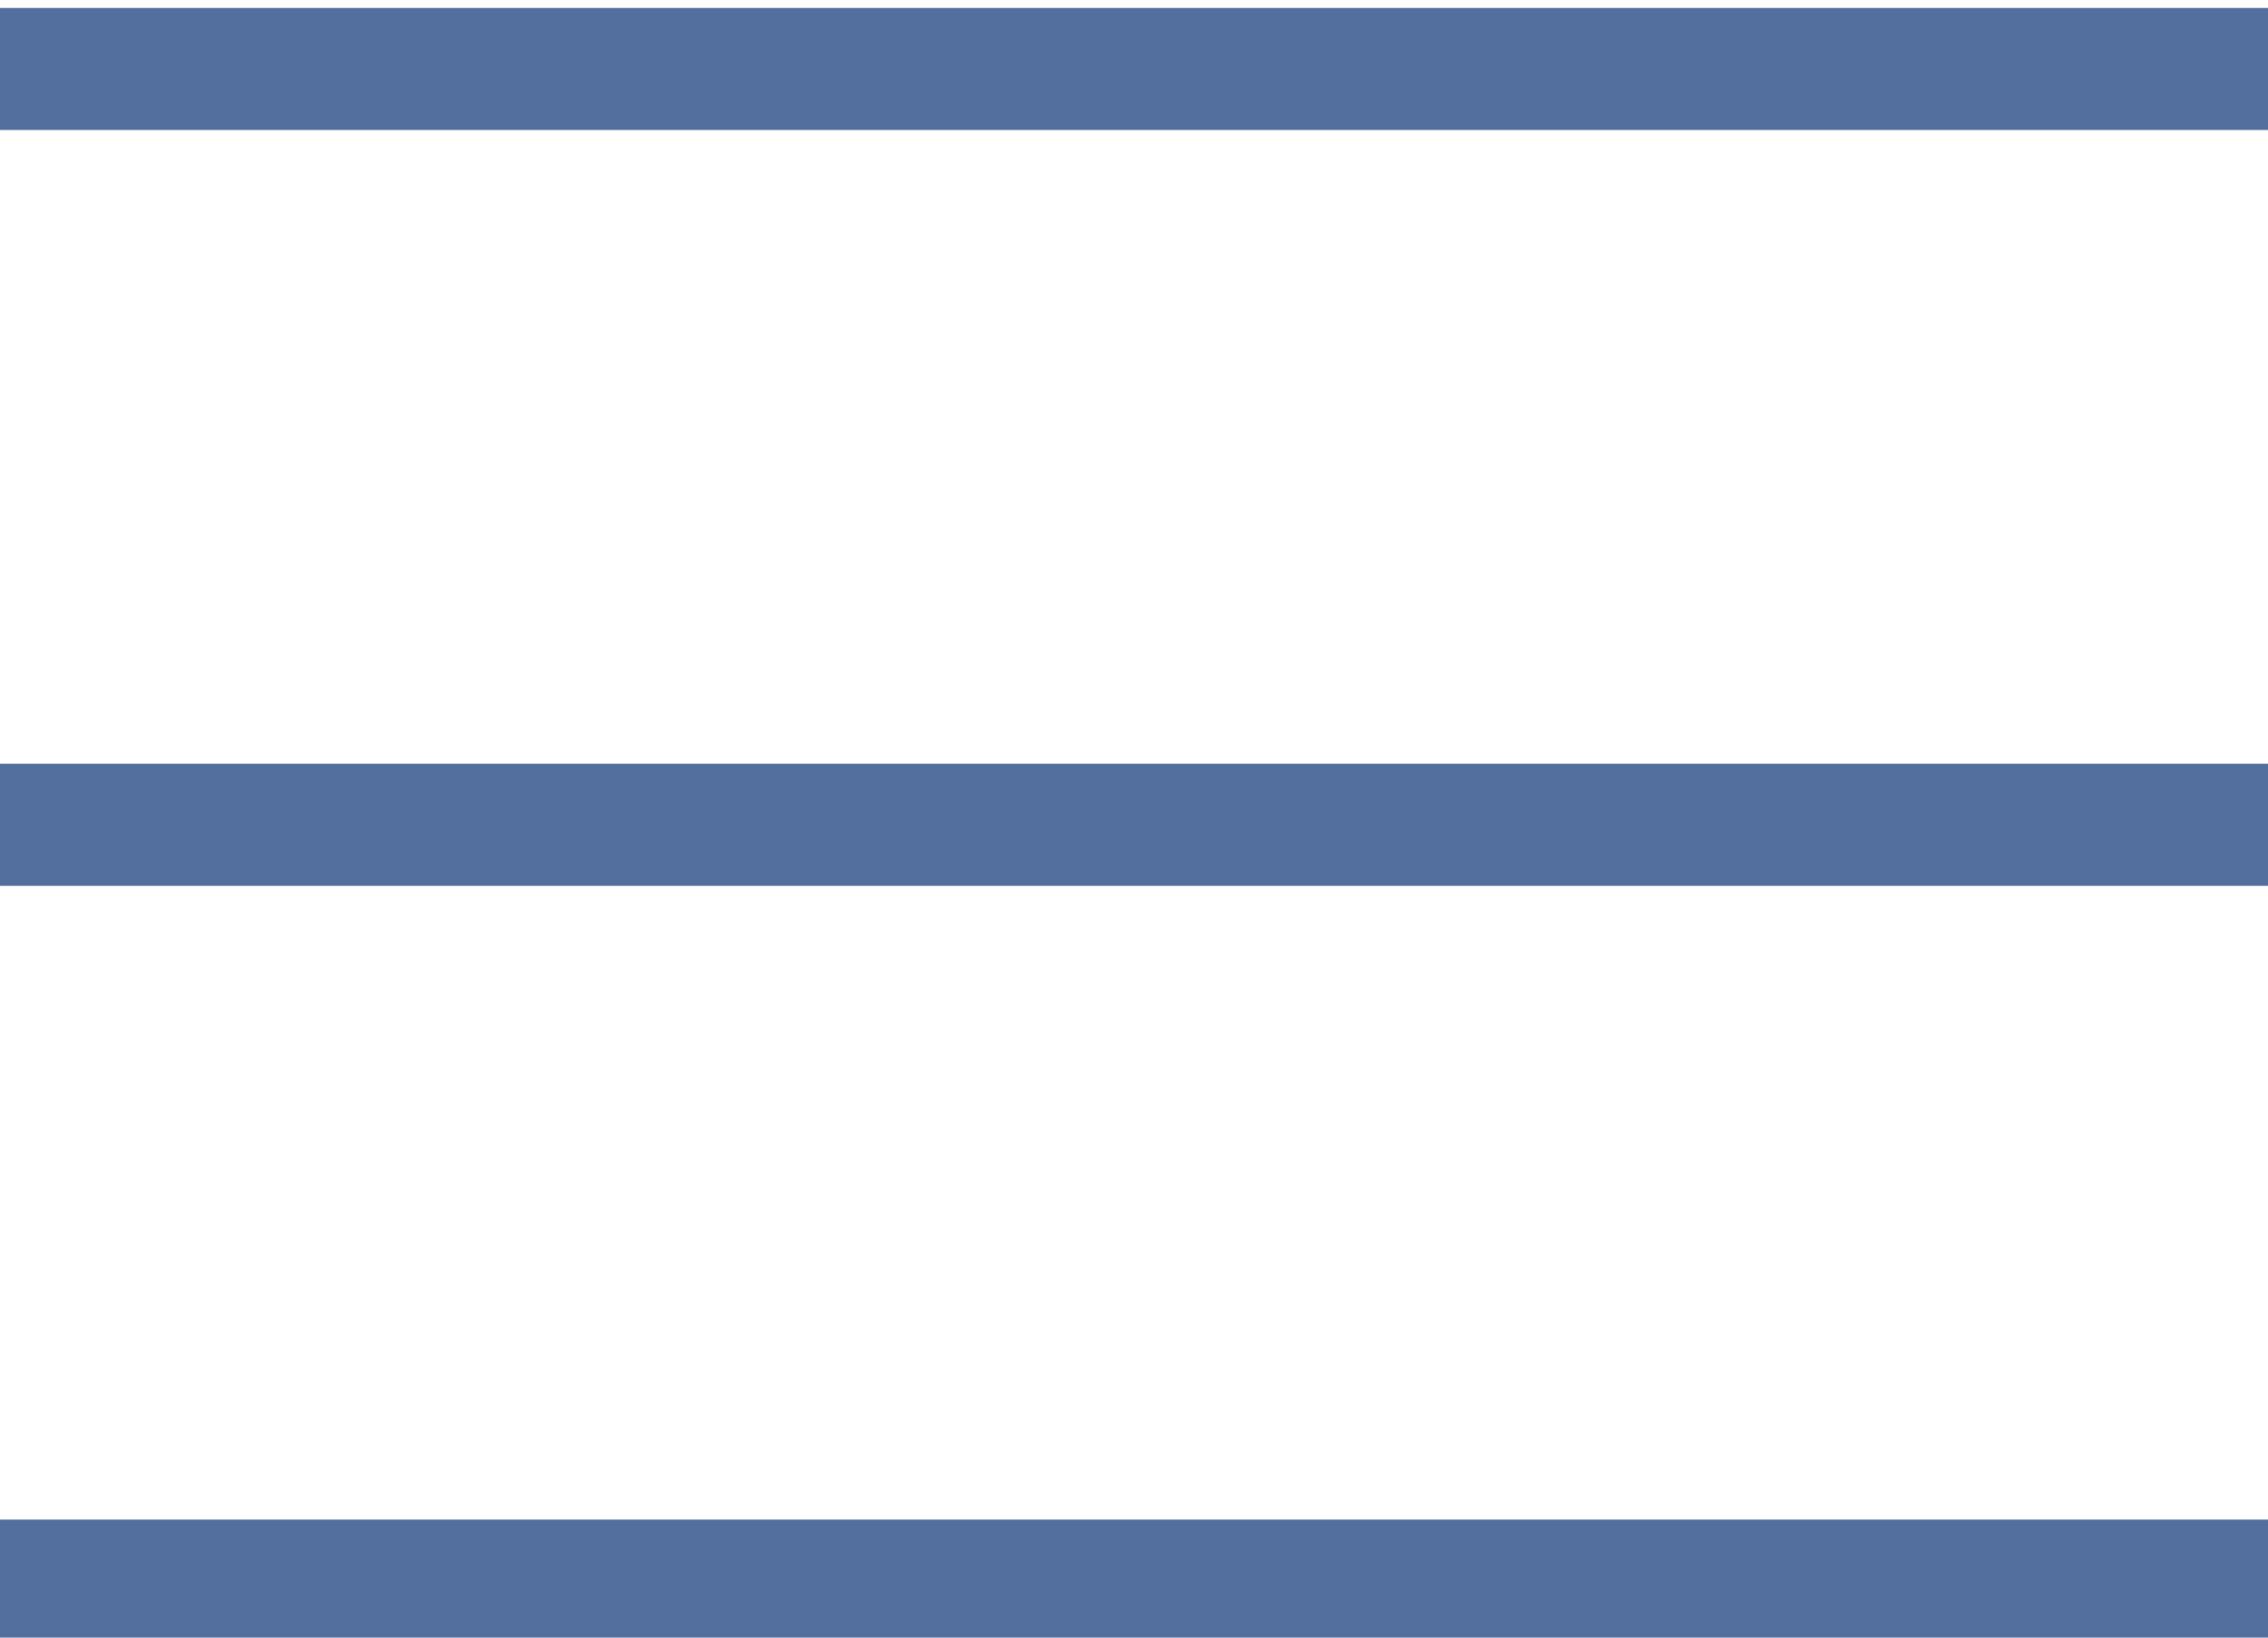 <svg xmlns="http://www.w3.org/2000/svg" xml:space="preserve" width="18" height="13"><path fill="#526F9D" fill-rule="evenodd" d="M0 .063h18v.969H0zM0 6.063h18v.969H0zM0 12.063h18v.969H0z" clip-rule="evenodd"/></svg>